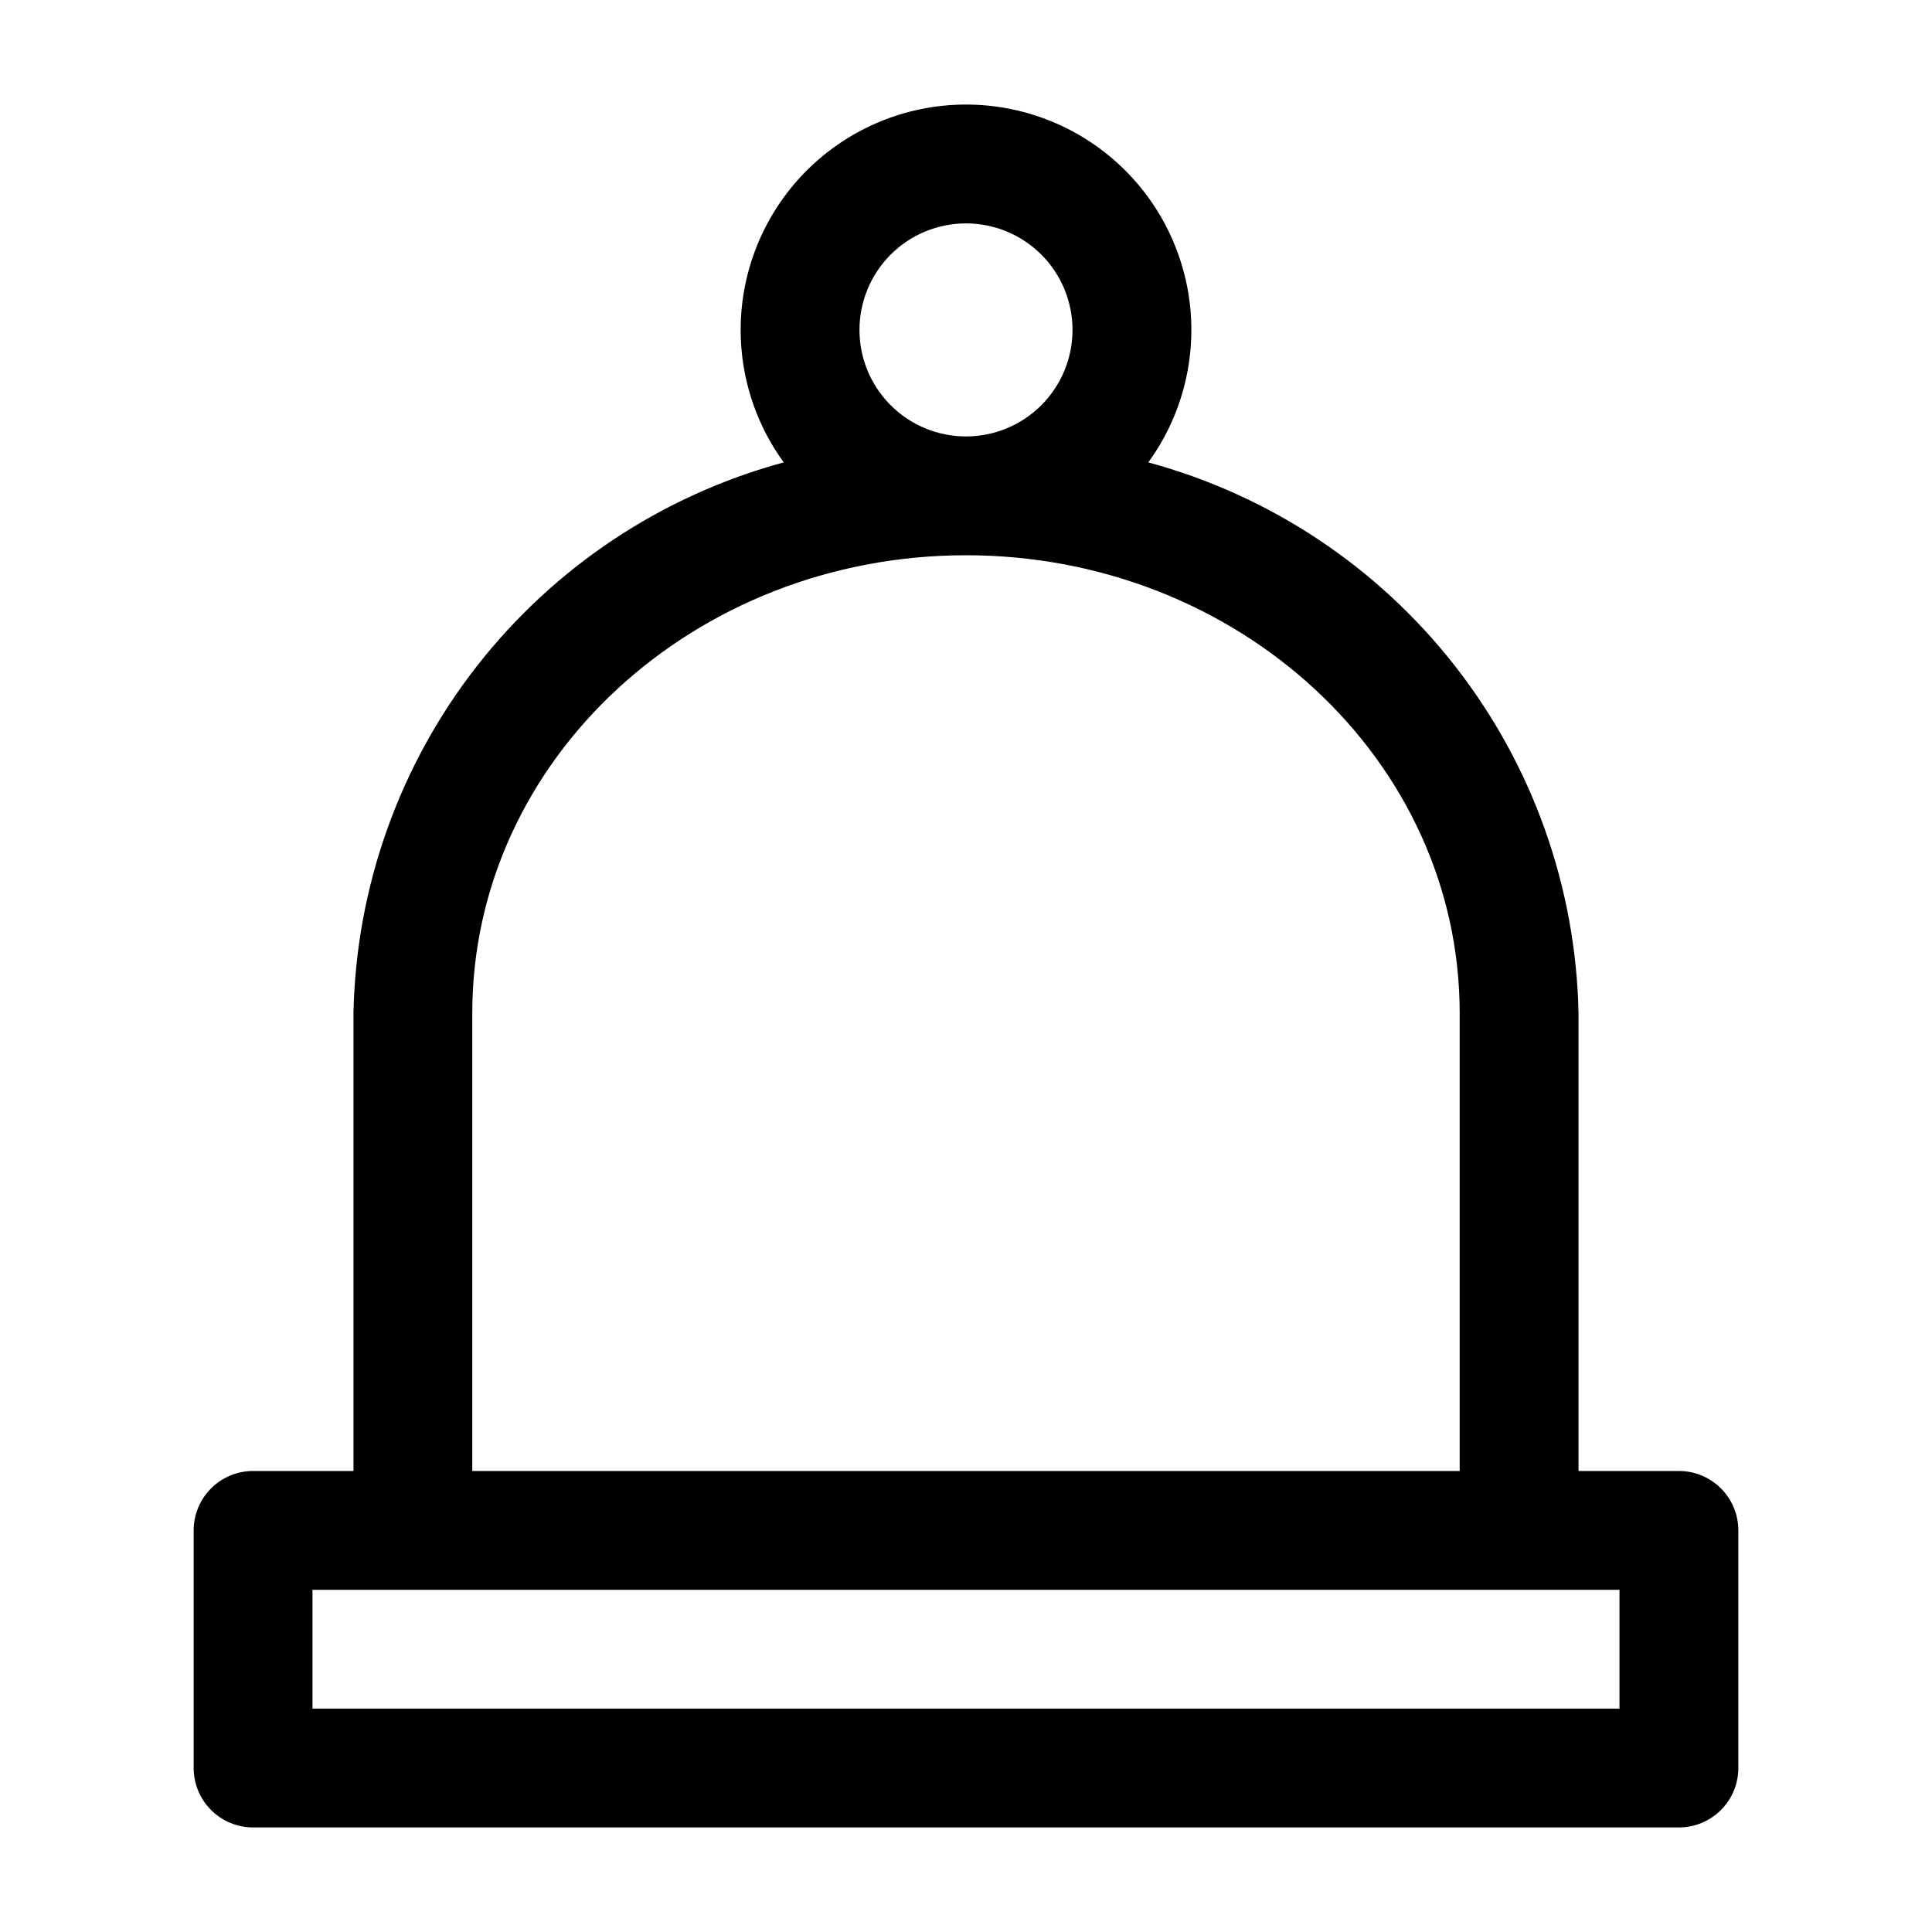 <?xml version="1.0" encoding="UTF-8"?>
<!-- The Best Svg Icon site in the world: iconSvg.co, Visit us! https://iconsvg.co -->
<svg fill="#000000" width="800px" height="800px" version="1.1" viewBox="144 144 512 512" xmlns="http://www.w3.org/2000/svg">
 <path d="m400 259.66c-7.488 0-14.668-2.973-19.961-8.27-5.297-5.293-8.27-12.473-8.27-19.961 0-7.484 2.973-14.664 8.27-19.961 5.293-5.293 12.473-8.266 19.961-8.266 7.484 0 14.664 2.973 19.961 8.266 5.293 5.297 8.266 12.477 8.266 19.961 0 7.488-2.973 14.668-8.266 19.961-5.297 5.297-12.477 8.27-19.961 8.27zm0 31.488c71.934 0 130.83 54.066 130.83 121.34v121.34h-261.67v-121.34c0-67.273 58.898-121.34 130.84-121.34zm-146.61 274.17h-26.578v31.488h346.37v-31.488zm98.305-298.78c-32.227 8.734-60.754 27.676-81.312 53.988-20.555 26.312-32.031 58.578-32.707 91.961v121.34h-26.605c-4.176 0-8.18 1.656-11.133 4.609s-4.613 6.957-4.613 11.133v62.977c0 4.176 1.66 8.18 4.613 11.133s6.957 4.613 11.133 4.613h377.86c4.176 0 8.18-1.66 11.133-4.613s4.613-6.957 4.613-11.133v-62.977c0-4.176-1.66-8.18-4.613-11.133s-6.957-4.609-11.133-4.609h-26.605v-121.34c-0.676-33.383-12.152-65.648-32.707-91.961-20.555-26.312-49.086-45.254-81.312-53.988 8.68-11.938 12.629-26.664 11.09-41.344-1.543-14.68-8.461-28.266-19.43-38.145-10.969-9.875-25.203-15.34-39.961-15.34-14.762 0-28.996 5.465-39.965 15.34-10.965 9.879-17.887 23.465-19.43 38.145-1.539 14.68 2.41 29.406 11.09 41.344z" fill-rule="evenodd"/>
</svg>